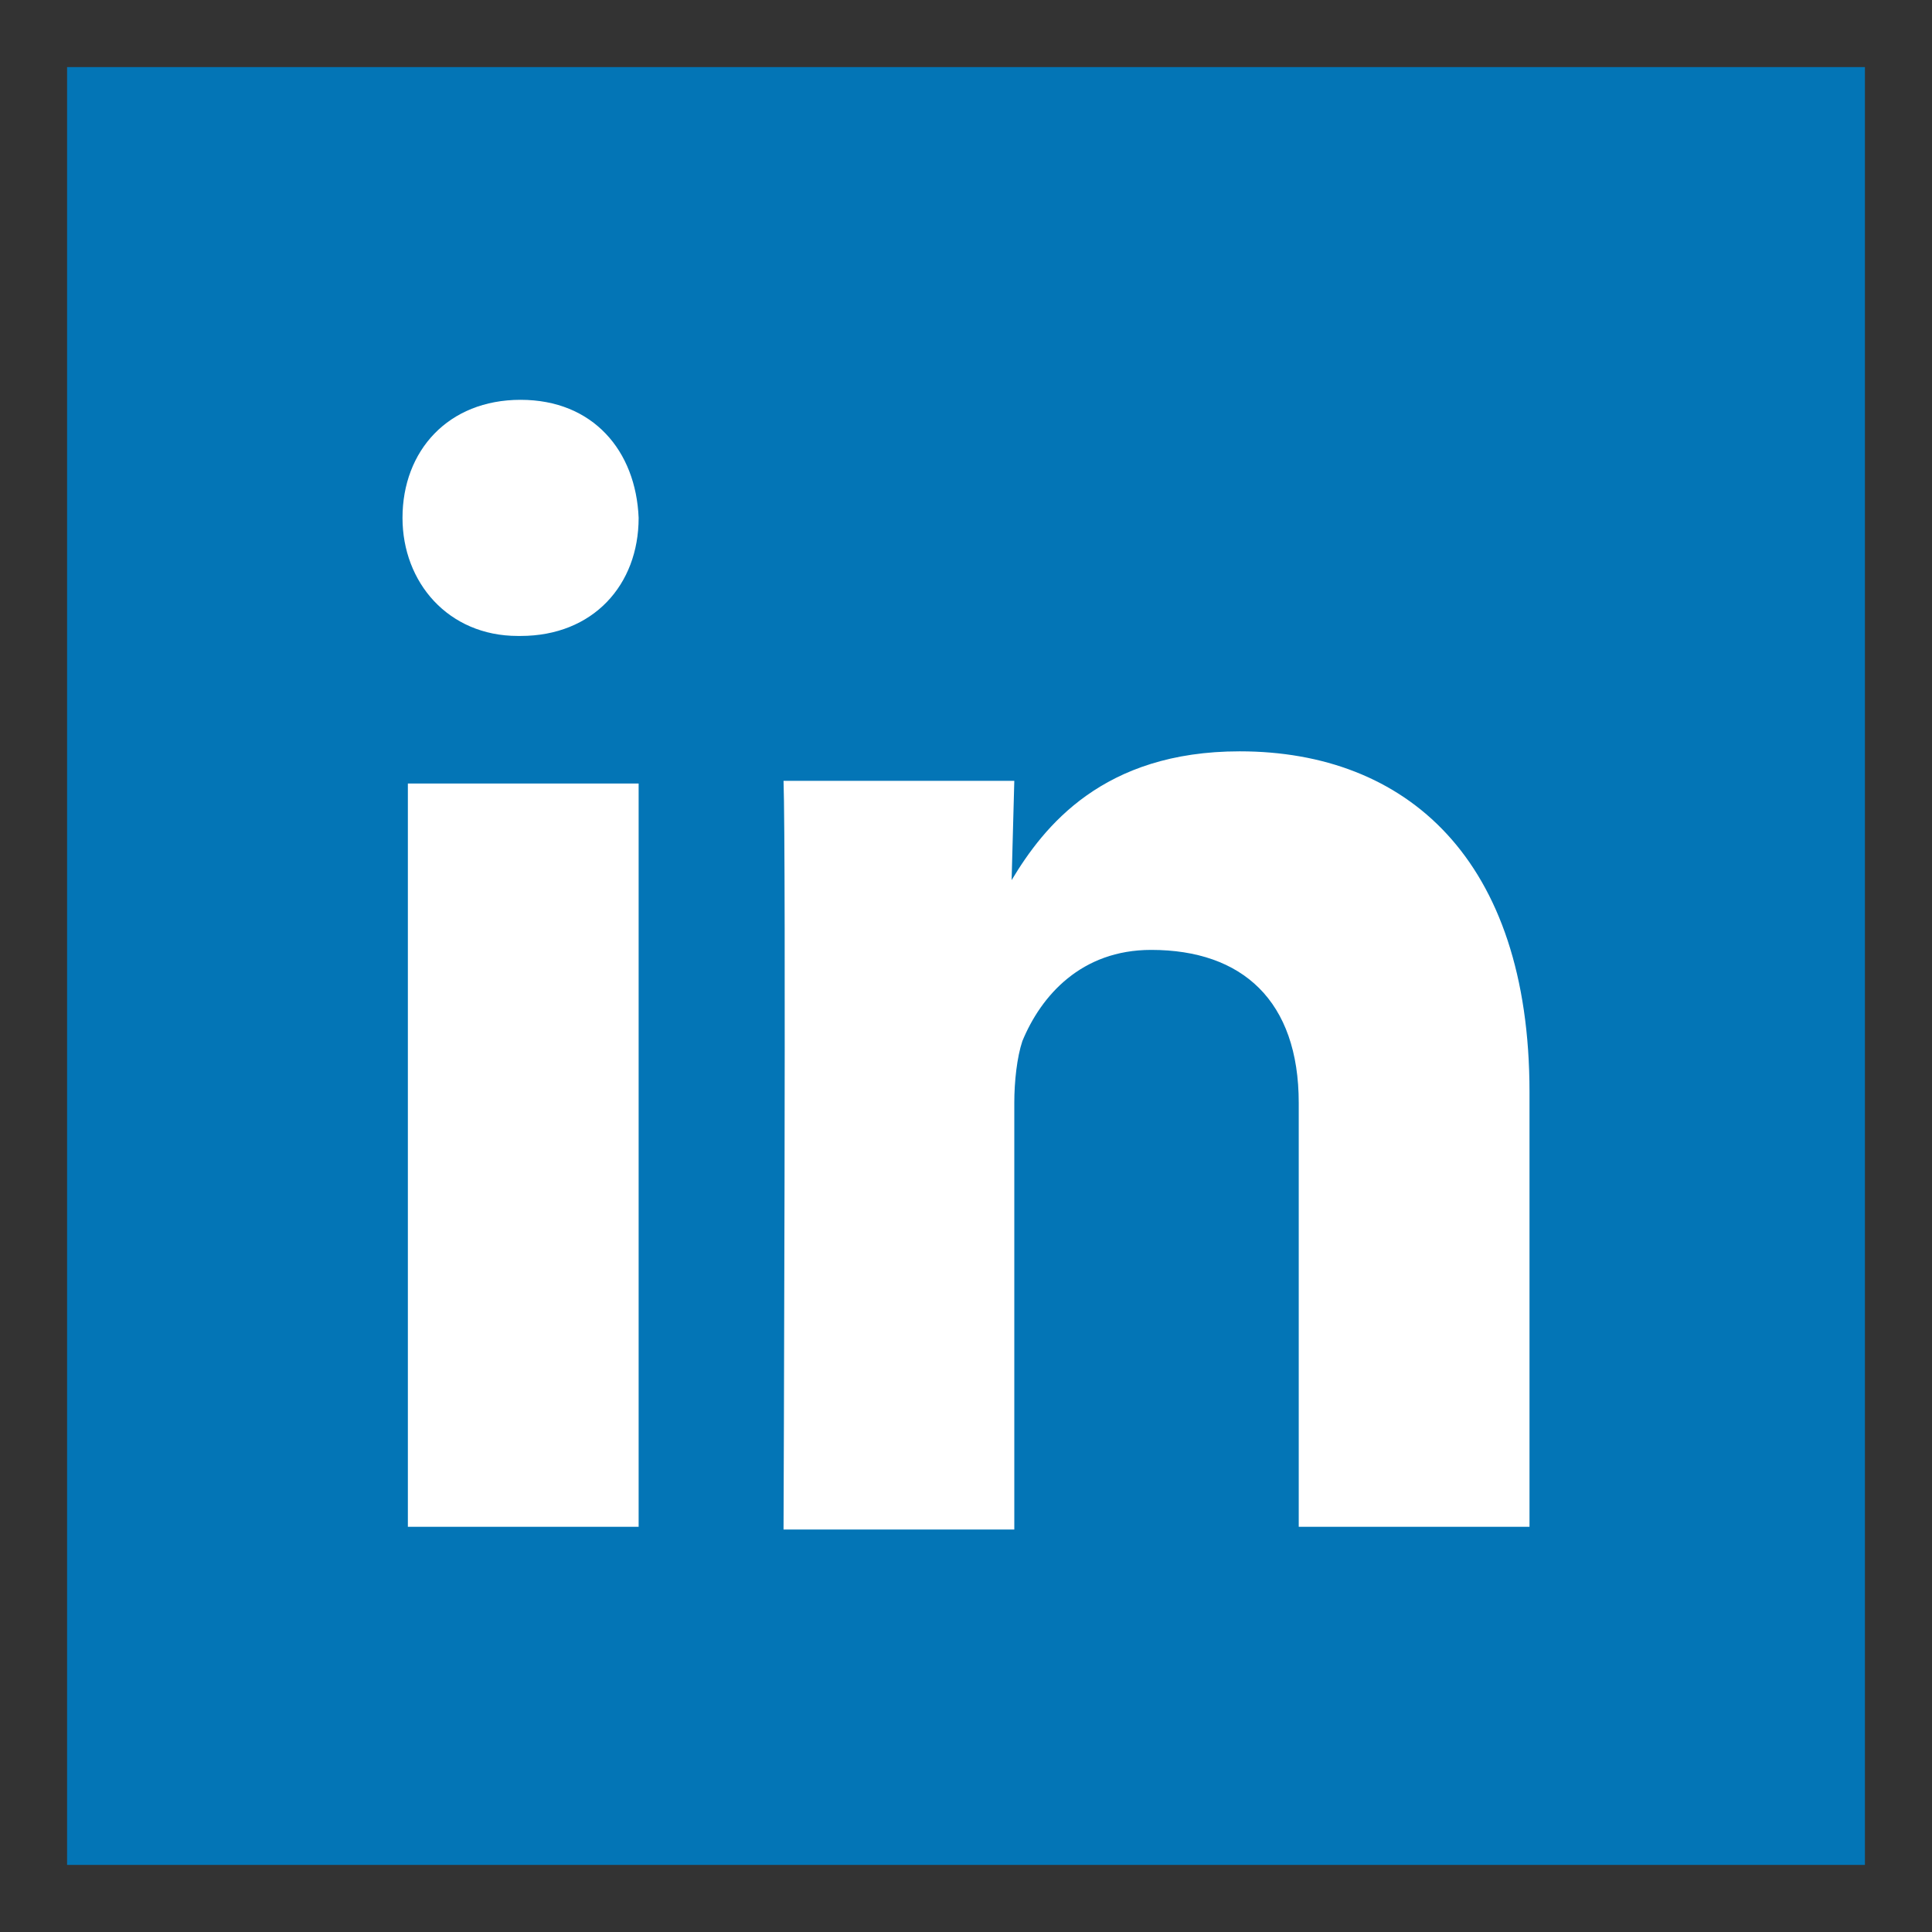 <?xml version="1.0" encoding="utf-8"?>
<!-- Generator: Adobe Illustrator 19.2.1, SVG Export Plug-In . SVG Version: 6.00 Build 0)  -->
<svg version="1.1" id="Layer_1" xmlns="http://www.w3.org/2000/svg" xmlns:xlink="http://www.w3.org/1999/xlink" x="0px" y="0px"
	 viewBox="0 0 72 72" style="enable-background:new 0 0 72 72;" xml:space="preserve">
<rect x="0" y="0" width="72" height="72" fill="#333333" stroke="none"/>
<style type="text/css">
	.st0{fill:#0375B6;}
	.st1{fill:#FFFFFF;}
</style>
<rect x="2.5" y="2.5" class="st0" width="67" height="67"/>
<path id="XMLID_7_" class="st1" d="M23.8,56.9V29.2h-8.6v27.7H23.8z M23.8,19.3c-0.1-2.5-1.7-4.4-4.4-4.4c-2.7,0-4.4,1.9-4.4,4.4
	c0,2.4,1.7,4.4,4.3,4.4h0.1C22.1,23.7,23.8,21.8,23.8,19.3z M37.8,56.9V41.1c0-0.8,0.1-1.7,0.3-2.3c0.7-1.7,2.2-3.4,4.8-3.4
	c3.4,0,5.5,1.9,5.5,5.7v15.8h8.6V40.7c0-8.7-4.6-12.7-10.8-12.7c-5.1,0-7.3,2.8-8.5,4.8l0.1-3.7h-8.6c0.1,2.7,0,27.9,0,27.9H37.8z"
	/>
</svg>
